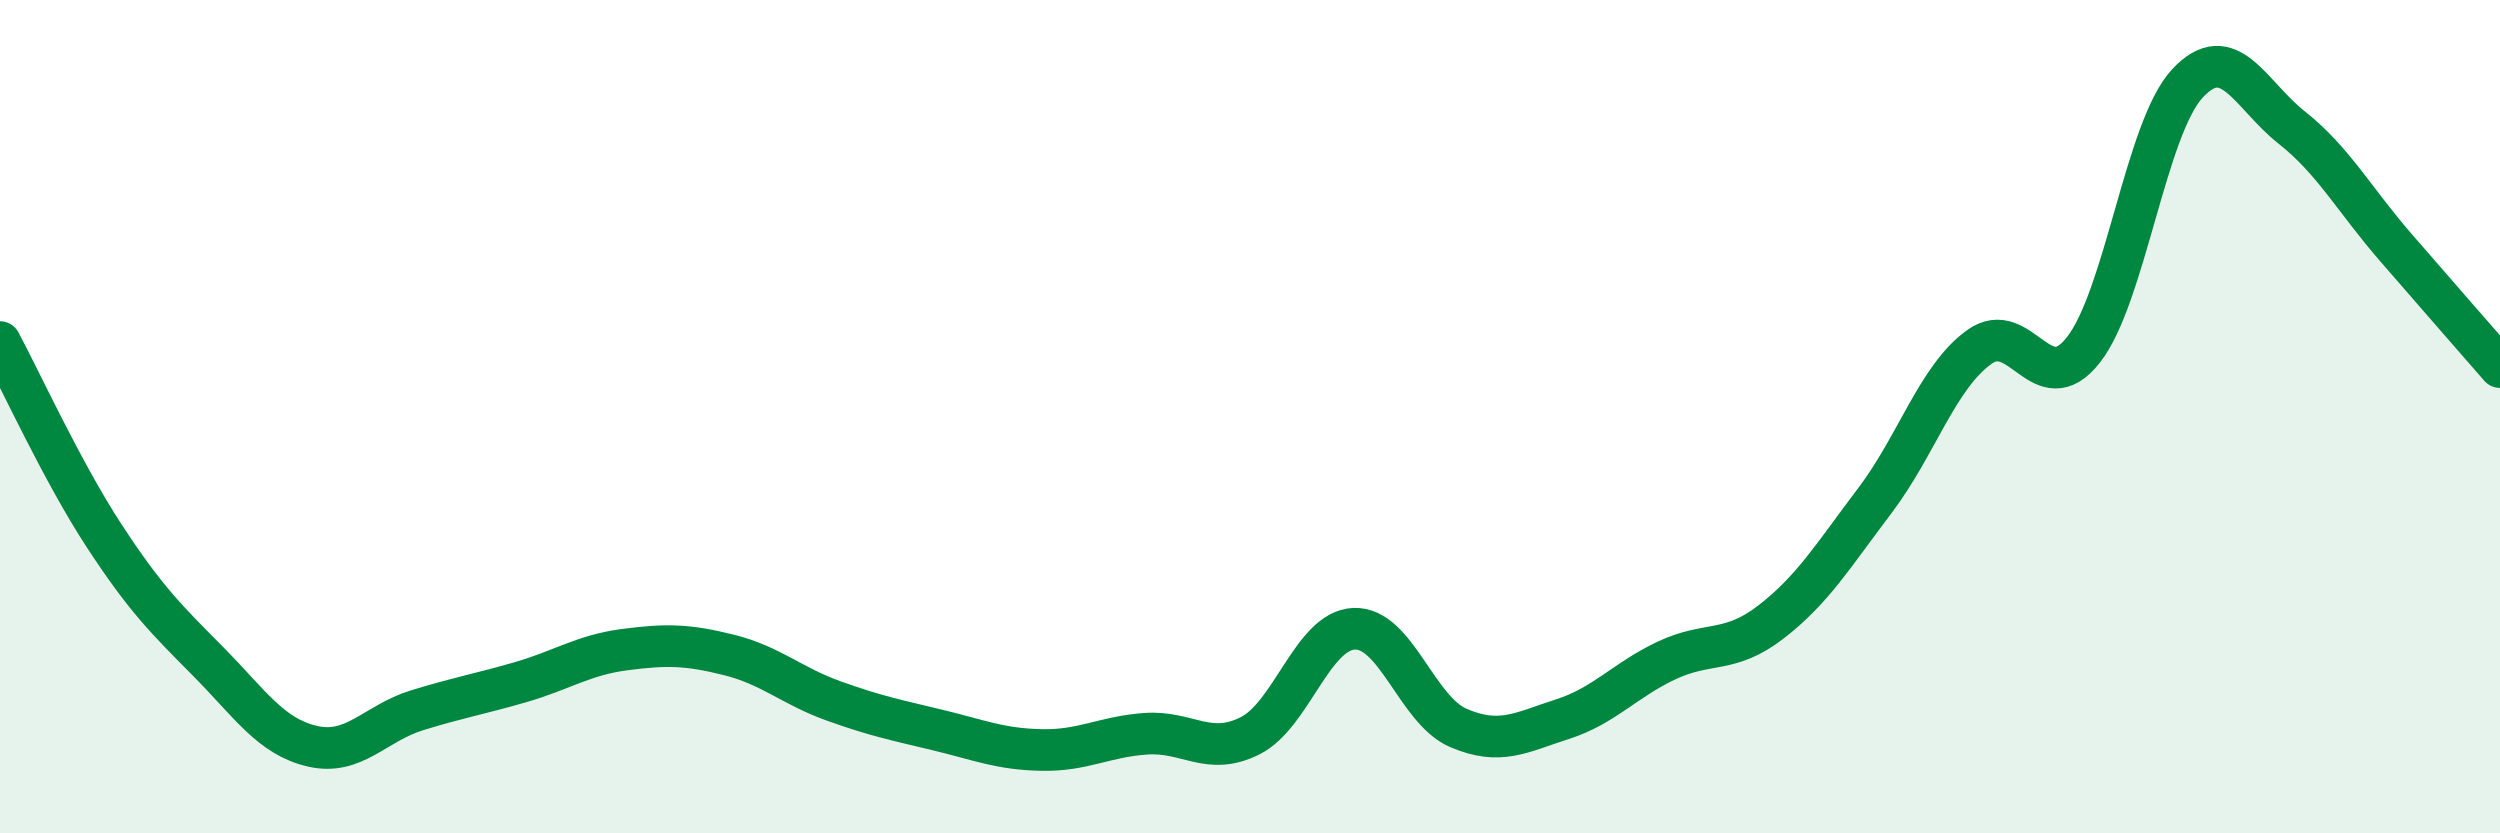 
    <svg width="60" height="20" viewBox="0 0 60 20" xmlns="http://www.w3.org/2000/svg">
      <path
        d="M 0,8.21 C 0.5,9.14 1.5,11.33 2.5,12.86 C 3.5,14.39 4,14.87 5,15.88 C 6,16.89 6.5,17.68 7.5,17.91 C 8.5,18.14 9,17.36 10,17.05 C 11,16.74 11.5,16.66 12.5,16.37 C 13.5,16.08 14,15.72 15,15.59 C 16,15.46 16.5,15.47 17.5,15.72 C 18.5,15.97 19,16.46 20,16.82 C 21,17.18 21.5,17.28 22.5,17.52 C 23.5,17.76 24,17.98 25,18 C 26,18.02 26.5,17.68 27.5,17.61 C 28.5,17.54 29,18.16 30,17.66 C 31,17.16 31.5,15.13 32.5,15.09 C 33.5,15.05 34,17.04 35,17.47 C 36,17.9 36.5,17.58 37.5,17.26 C 38.5,16.94 39,16.32 40,15.85 C 41,15.38 41.5,15.7 42.5,14.93 C 43.5,14.16 44,13.33 45,12.01 C 46,10.69 46.5,9.05 47.5,8.33 C 48.5,7.61 49,9.67 50,8.4 C 51,7.13 51.5,3.07 52.5,2 C 53.5,0.93 54,2.27 55,3.06 C 56,3.85 56.5,4.79 57.5,5.94 C 58.5,7.09 59.5,8.24 60,8.81L60 20L0 20Z"
        fill="#008740"
        opacity="0.1"
        stroke-linecap="round"
        stroke-linejoin="round"
      />
      <path
        d="M 0,8.21 C 0.5,9.14 1.5,11.33 2.5,12.86 C 3.5,14.39 4,14.87 5,15.88 C 6,16.89 6.5,17.68 7.5,17.91 C 8.5,18.14 9,17.36 10,17.05 C 11,16.74 11.5,16.66 12.5,16.37 C 13.5,16.08 14,15.72 15,15.59 C 16,15.46 16.5,15.47 17.5,15.72 C 18.5,15.97 19,16.46 20,16.82 C 21,17.18 21.5,17.28 22.5,17.52 C 23.5,17.76 24,17.98 25,18 C 26,18.02 26.5,17.68 27.5,17.61 C 28.5,17.54 29,18.16 30,17.66 C 31,17.16 31.5,15.13 32.5,15.09 C 33.5,15.05 34,17.04 35,17.47 C 36,17.9 36.5,17.58 37.5,17.26 C 38.5,16.94 39,16.32 40,15.85 C 41,15.38 41.5,15.7 42.5,14.93 C 43.5,14.16 44,13.33 45,12.01 C 46,10.69 46.5,9.05 47.5,8.33 C 48.5,7.61 49,9.67 50,8.4 C 51,7.13 51.5,3.07 52.5,2 C 53.5,0.93 54,2.27 55,3.06 C 56,3.85 56.5,4.79 57.5,5.94 C 58.5,7.09 59.5,8.24 60,8.81"
        stroke="#008740"
        stroke-width="1"
        fill="none"
        stroke-linecap="round"
        stroke-linejoin="round"
      />
    </svg>
  